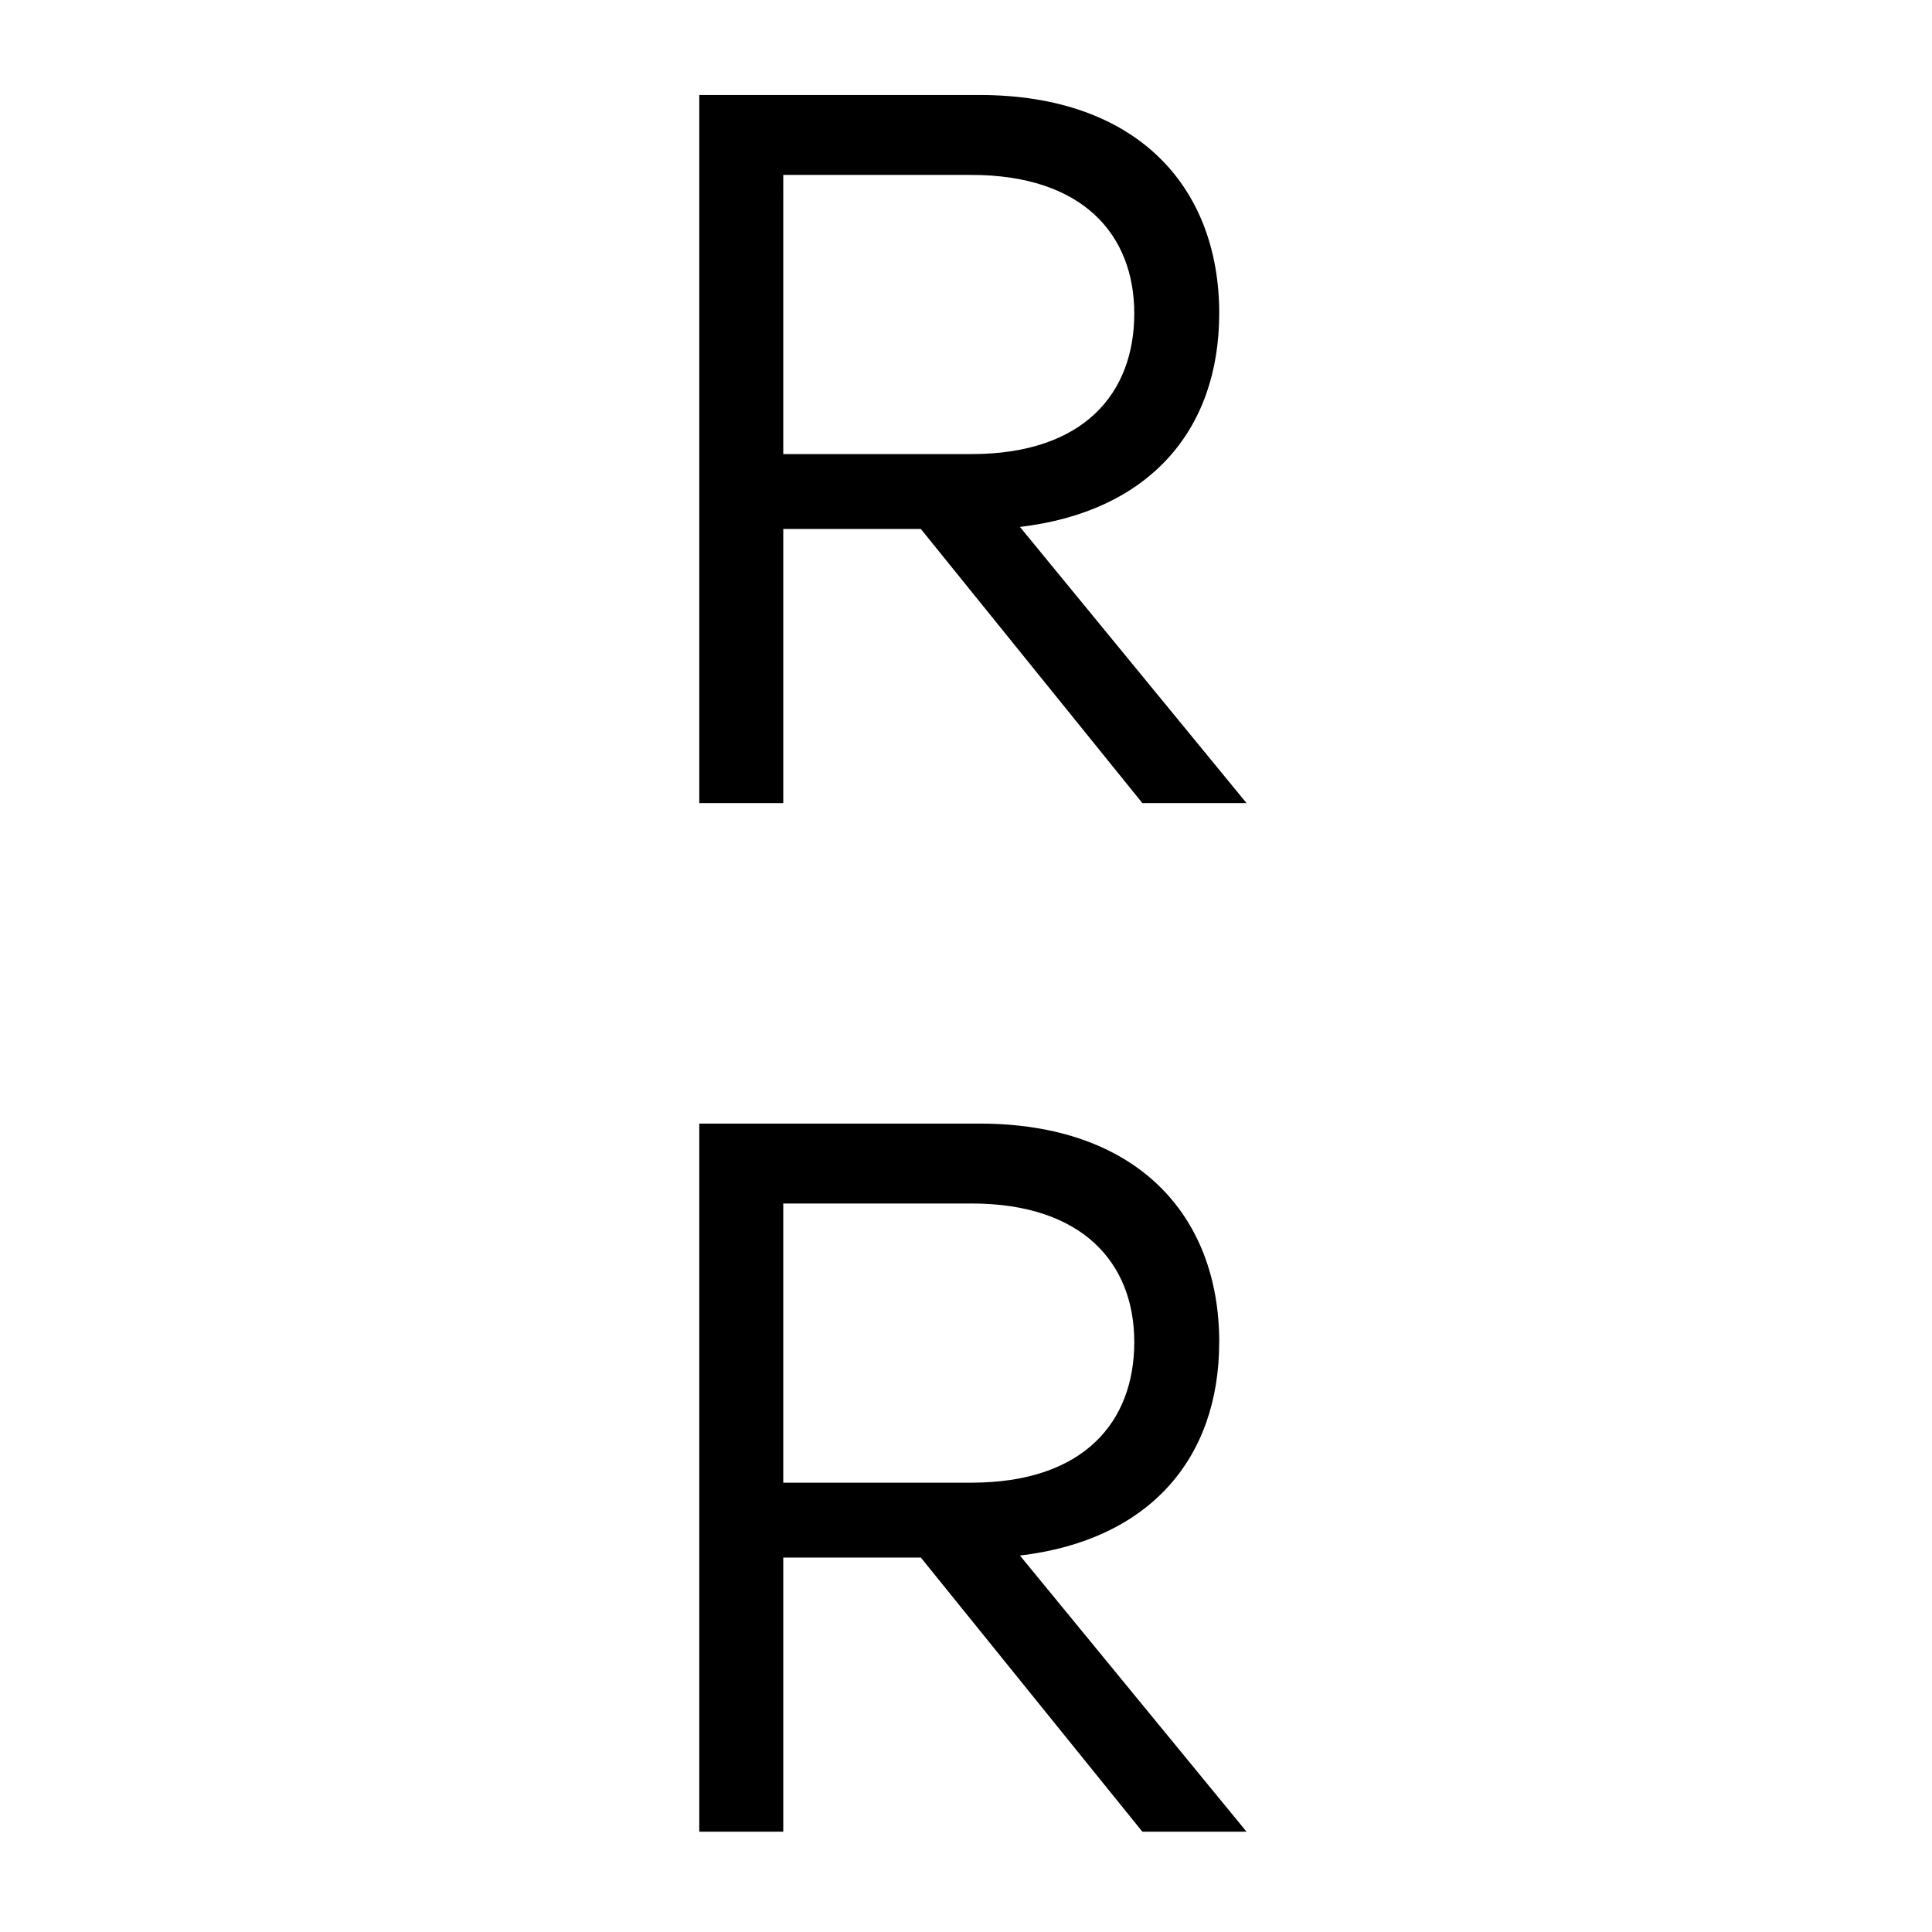 <?xml version="1.0" standalone="no"?>
<!DOCTYPE svg PUBLIC "-//W3C//DTD SVG 1.1//EN" "http://www.w3.org/Graphics/SVG/1.1/DTD/svg11.dtd">
<svg xmlns="http://www.w3.org/2000/svg" id="Capa_1" data-name="Capa 1" viewBox="0 0 244.31 587.57" width="32" height="32">
  <defs>
    <style>
      .cls-1 {
        fill: #000;
        stroke-width: 0px;
      }
    </style>
  </defs>
  <path class="cls-1" d="M173.33,408.16c0,24.3-15.38,42.76-49.53,42.76h-57.22v-84.91h57.22c33.84,0,49.53,18.15,49.53,42.15M199.17,408.16c0-38.76-25.23-66.45-72.91-66.45H41.04v215.35h25.54v-83.37h41.84l67.37,83.37h31.68l-68.91-83.98c39.07-4.61,60.6-29.23,60.6-64.91"/>
  <path class="cls-1" d="M173.33,95.34c0,24.3-15.38,42.76-49.53,42.76h-57.22V53.2h57.22c33.84,0,49.53,18.15,49.53,42.15M199.17,95.34c0-38.76-25.23-66.45-72.91-66.45H41.04v215.35h25.54v-83.37h41.84l67.37,83.37h31.68l-68.91-83.99c39.07-4.61,60.6-29.23,60.6-64.91"/>
</svg>